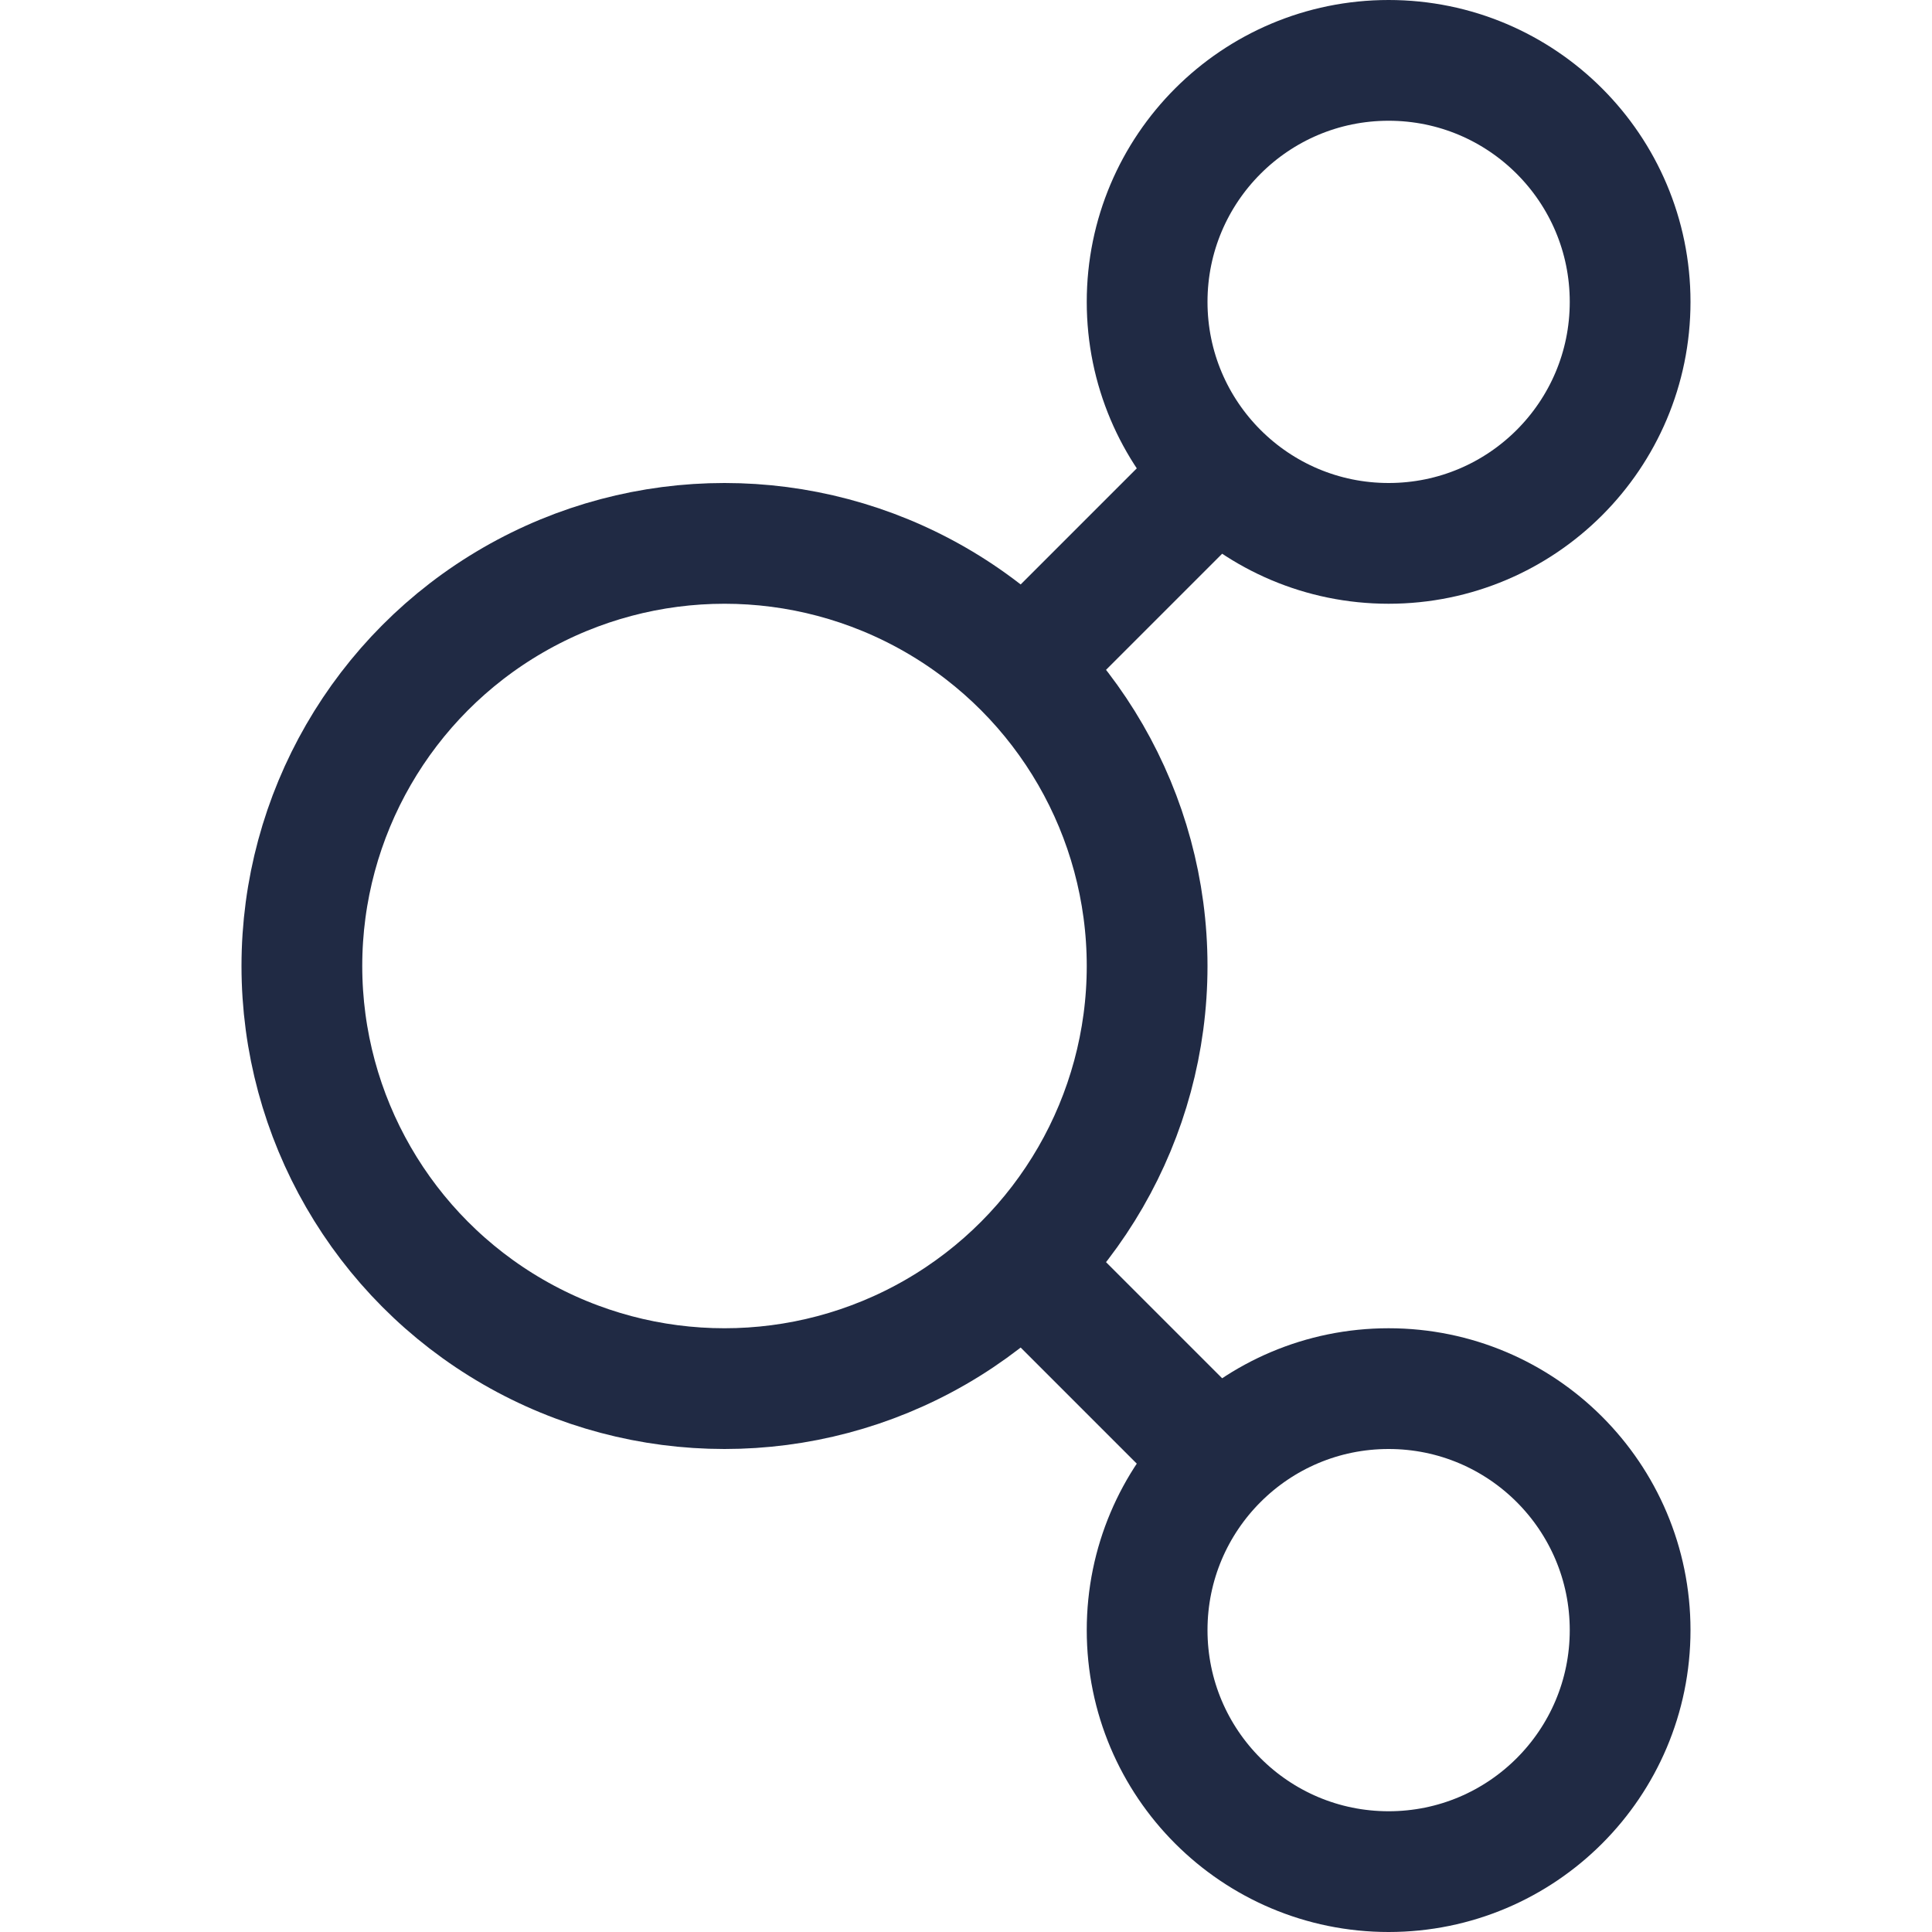 <svg viewBox="0 0 32 32" xmlns="http://www.w3.org/2000/svg"><defs><style>.cls-1{fill:none;stroke:#000;stroke-linecap:round;stroke-linejoin:round;stroke-width:2px;}</style></defs><title></title><g data-name="24-link" id="_24-link"><circle cx="12" cy="16" r="7" stroke="#202a44" stroke-width="2px" stroke-linecap="round" original-stroke="#000000" fill="none"></circle><circle cx="23" cy="5" r="4" stroke="#202a44" stroke-width="2px" stroke-linecap="round" original-stroke="#000000" fill="none"></circle><line x1="17" x2="20" y1="11" y2="8" stroke="#202a44" stroke-width="2px" stroke-linecap="round" original-stroke="#000000" fill="none"></line><circle cx="23" cy="27" r="4" stroke="#202a44" stroke-width="2px" stroke-linecap="round" original-stroke="#000000" fill="none"></circle><line x1="17" x2="20" y1="21" y2="24" stroke="#202a44" stroke-width="2px" stroke-linecap="round" original-stroke="#000000" fill="none"></line></g></svg>